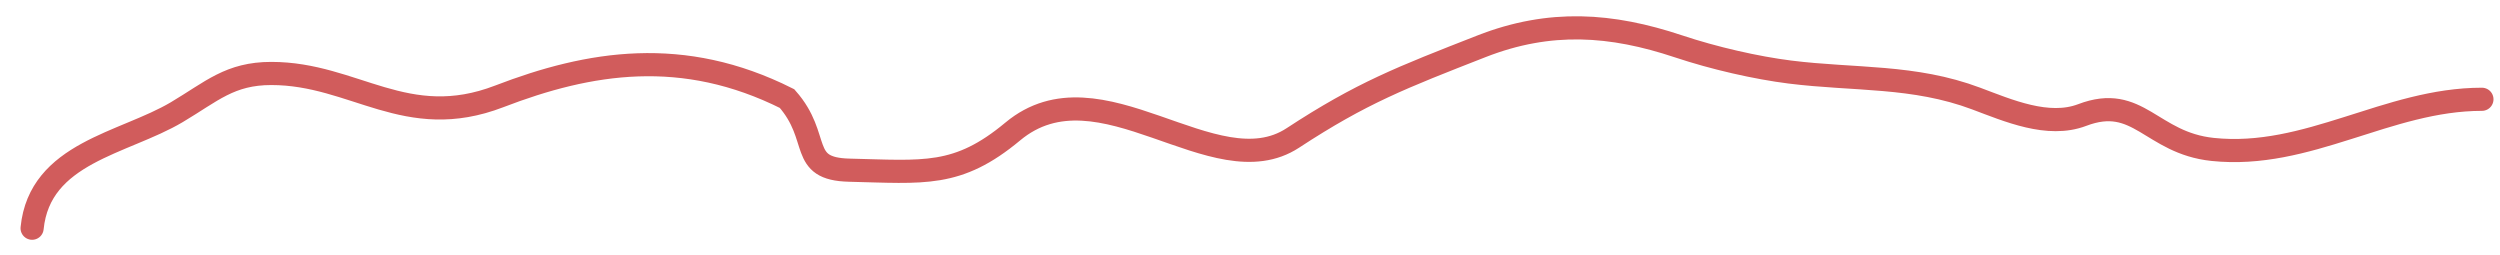 <?xml version="1.0" encoding="UTF-8"?> <svg xmlns="http://www.w3.org/2000/svg" width="108" height="11" viewBox="0 0 108 11" fill="none"> <path opacity="0.8" d="M1.387 9.859C1.714 6.591 5.347 6.205 7.638 4.846C9.149 3.948 9.93 3.174 11.722 3.174C15.312 3.174 17.547 5.709 21.563 4.165C25.47 2.662 29.5 2.001 34 4.258C35.5 5.96 34.464 7.3 36.692 7.352C39.912 7.427 41.366 7.668 43.751 5.681C47.512 2.547 52.458 8.182 55.85 5.96C58.824 4.011 60.563 3.345 64 2C66.965 0.84 69.621 1.04 72.5 1.999C74.061 2.52 75.884 2.932 77.326 3.113C80.119 3.462 82.669 3.244 85.372 4.258C86.746 4.773 88.478 5.53 89.951 4.969C92.383 4.043 92.922 6.175 95.584 6.455C99.698 6.888 103.138 4.289 107.219 4.289" stroke="#C53434" stroke-linecap="round"></path> </svg> 